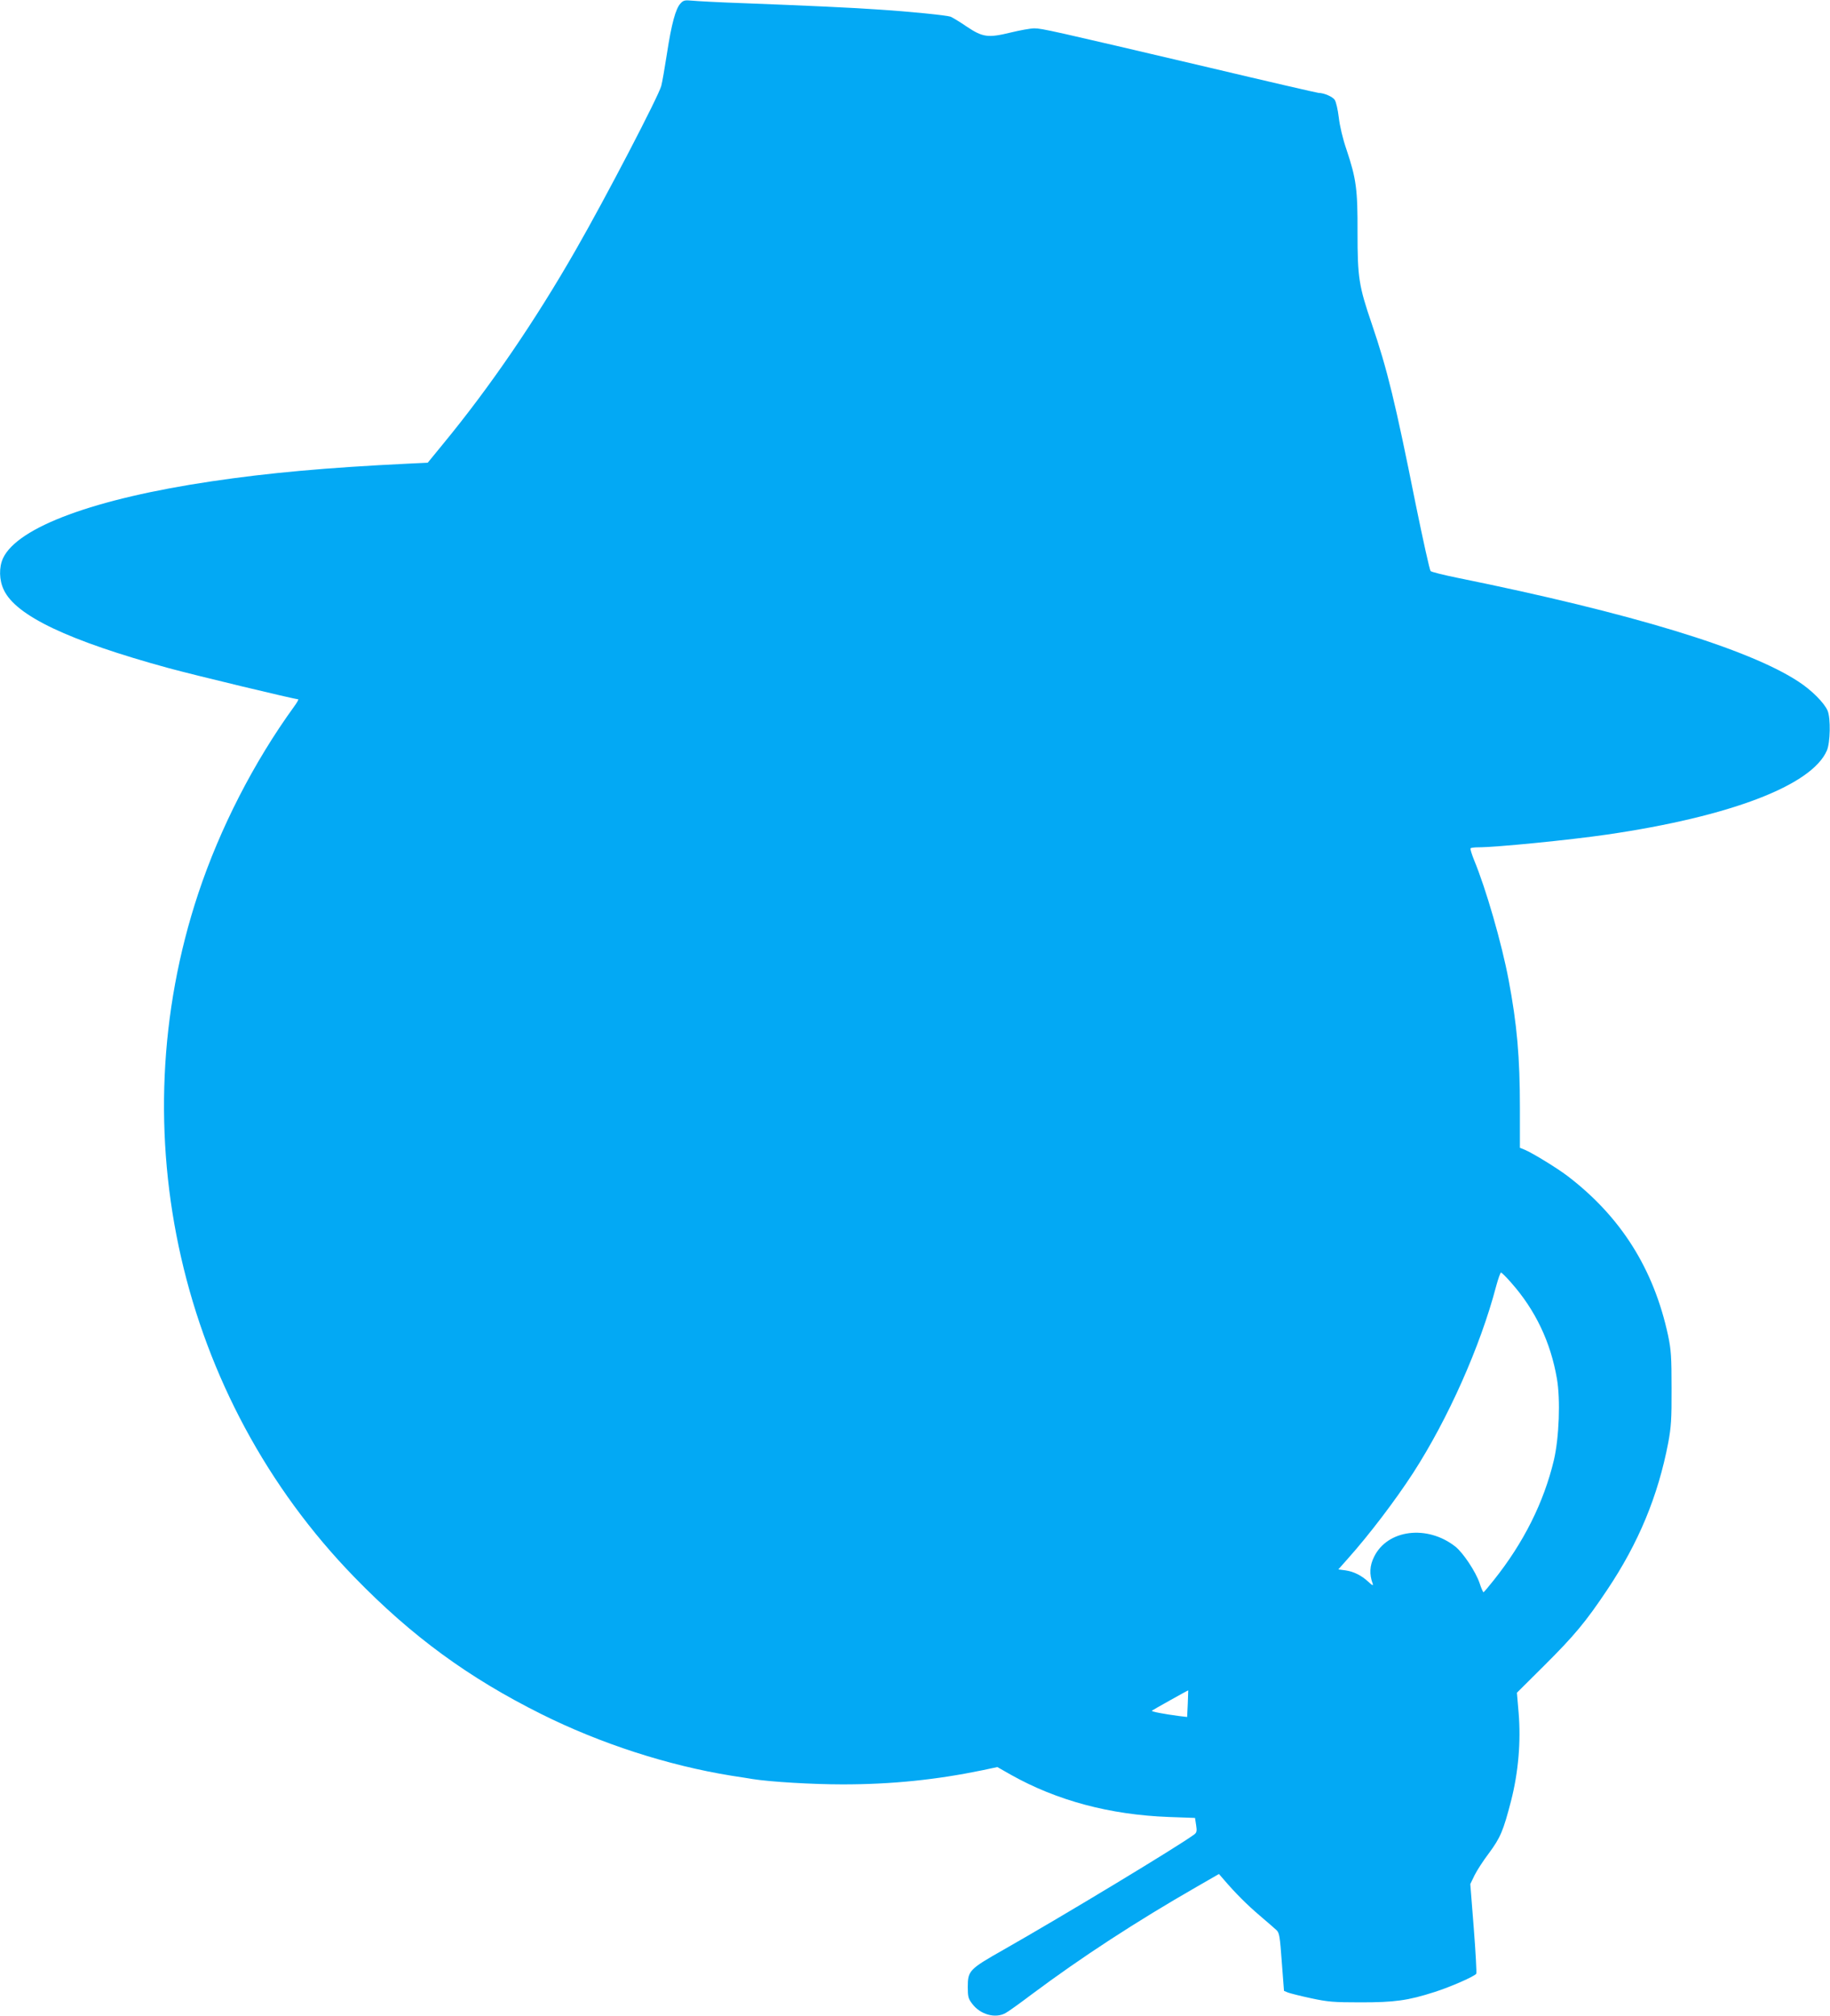 <?xml version="1.0" standalone="no"?>
<!DOCTYPE svg PUBLIC "-//W3C//DTD SVG 20010904//EN"
 "http://www.w3.org/TR/2001/REC-SVG-20010904/DTD/svg10.dtd">
<svg version="1.0" xmlns="http://www.w3.org/2000/svg"
 width="1162pt" height="1280pt" viewBox="0 0 1162 1280"
 preserveAspectRatio="xMidYMid meet">
<g transform="translate(0,1280) scale(0.1,-0.1)"
fill="#03a9f4" stroke="none">
<path d="M4321 12778 c-31 -33 -57 -129 -86 -318 -14 -90 -30 -183 -36 -205
-17 -65 -352 -709 -542 -1040 -258 -451 -545 -871 -842 -1232 l-99 -121 -126
-6 c-515 -25 -881 -58 -1245 -112 -744 -110 -1234 -291 -1326 -489 -26 -57
-25 -138 5 -200 76 -164 410 -323 1046 -497 161 -44 801 -198 823 -198 5 0 -7
-21 -26 -47 -255 -352 -470 -771 -608 -1186 -503 -1515 -118 -3201 991 -4341
365 -376 725 -639 1186 -869 376 -188 806 -327 1209 -392 55 -8 115 -18 133
-21 114 -18 380 -34 573 -34 310 0 593 29 888 90 l94 20 86 -49 c292 -164 628
-254 1003 -268 l166 -6 7 -45 c6 -38 4 -48 -12 -60 -101 -75 -838 -520 -1211
-732 -217 -123 -227 -133 -227 -236 0 -62 3 -75 29 -108 51 -68 147 -94 211
-58 17 9 91 62 165 118 319 238 661 461 1051 685 l139 80 33 -38 c72 -84 146
-158 226 -226 47 -40 94 -81 106 -92 19 -18 22 -40 34 -203 l14 -183 26 -11
c14 -5 80 -22 146 -36 107 -23 142 -26 315 -26 215 0 299 11 470 66 103 33
253 99 264 116 3 5 -4 136 -16 290 l-22 279 27 56 c15 30 56 94 92 141 72 98
90 139 140 332 46 180 63 374 48 557 l-11 129 172 171 c194 193 266 280 401
482 199 297 323 595 388 935 18 98 22 148 21 345 0 199 -3 244 -22 335 -91
423 -300 755 -640 1014 -66 50 -221 145 -271 166 l-30 12 0 252 c0 322 -18
531 -72 816 -44 232 -143 576 -219 759 -15 38 -26 72 -22 75 3 3 25 6 49 6
113 0 578 46 818 81 781 114 1299 312 1395 533 22 50 25 204 5 253 -21 50
-102 131 -185 185 -316 208 -1065 436 -2165 659 -88 18 -165 37 -171 43 -6 6
-48 196 -94 421 -131 654 -180 856 -280 1150 -82 240 -90 294 -90 577 1 277
-8 342 -70 528 -24 69 -43 151 -49 204 -6 49 -17 99 -26 112 -13 20 -68 44
-102 44 -7 0 -320 72 -695 161 -1000 235 -1063 249 -1110 249 -24 0 -90 -12
-148 -26 -147 -36 -180 -31 -283 38 -45 31 -91 58 -101 62 -25 9 -264 33 -451
45 -165 12 -454 25 -870 41 -148 5 -293 13 -322 16 -44 4 -54 2 -72 -18z
m5275 -8123 c153 -173 250 -376 290 -609 23 -132 14 -374 -19 -516 -64 -269
-192 -525 -381 -762 -33 -42 -63 -77 -66 -78 -3 0 -15 26 -25 58 -25 73 -104
192 -154 232 -178 140 -431 109 -516 -65 -28 -56 -31 -110 -9 -170 5 -15 -1
-13 -27 11 -44 41 -92 65 -146 73 l-45 6 62 70 c135 151 301 370 412 541 223
345 428 806 528 1187 13 48 27 87 31 87 4 0 34 -29 65 -65z m-2054 -2674 l-4
-83 -51 6 c-97 13 -178 28 -173 34 6 5 231 131 231 129 0 -1 -1 -40 -3 -86z"/>
</g>
</svg>
